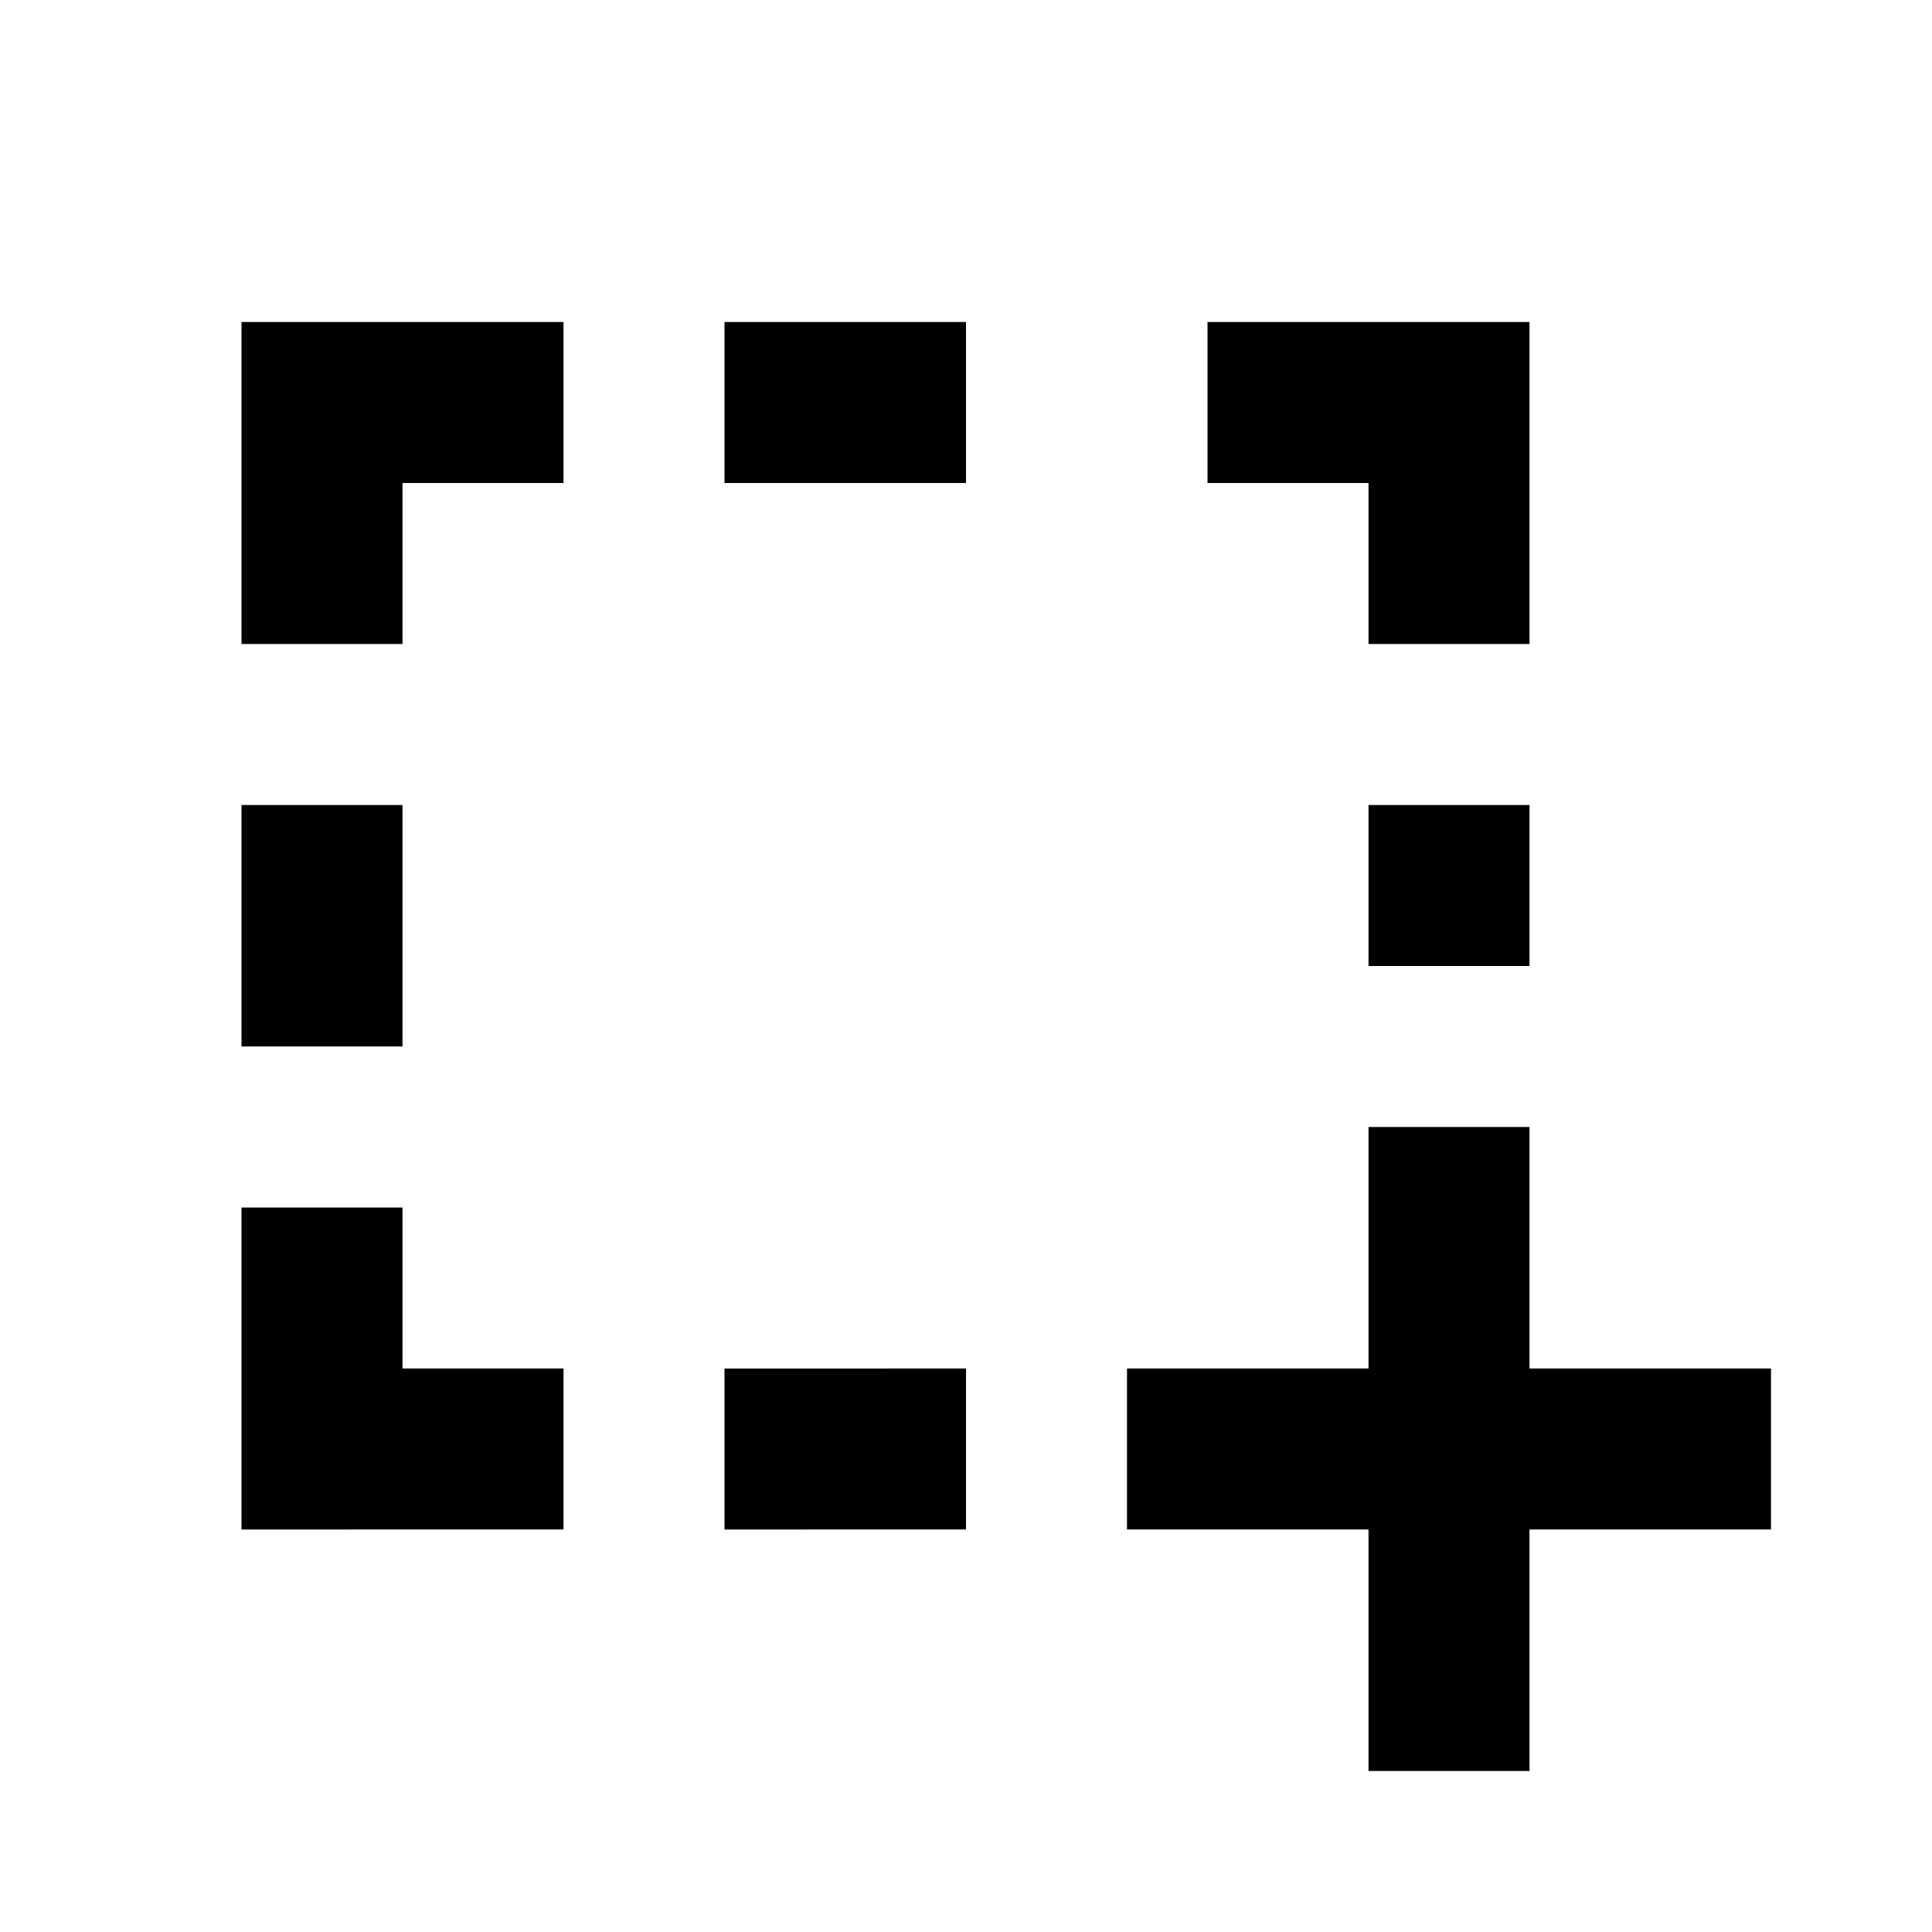 <?xml version="1.0" encoding="utf-8"?>
<!-- Generator: www.svgicons.com -->
<svg xmlns="http://www.w3.org/2000/svg" width="800" height="800" viewBox="0 0 24 24">
<path fill="currentColor" d="M14 17h3v-3h2v3h3v2h-3v3h-2v-3h-3zm-2 0v2H9v-2zm-5 0v2H3v-4h2v2zm-4-4v-3h2v3zm0-5V4h4v2H5v2zm6-4h3v2H9zm6 0h4v4h-2V6h-2zm4 6v2h-2v-2z"/>
</svg>